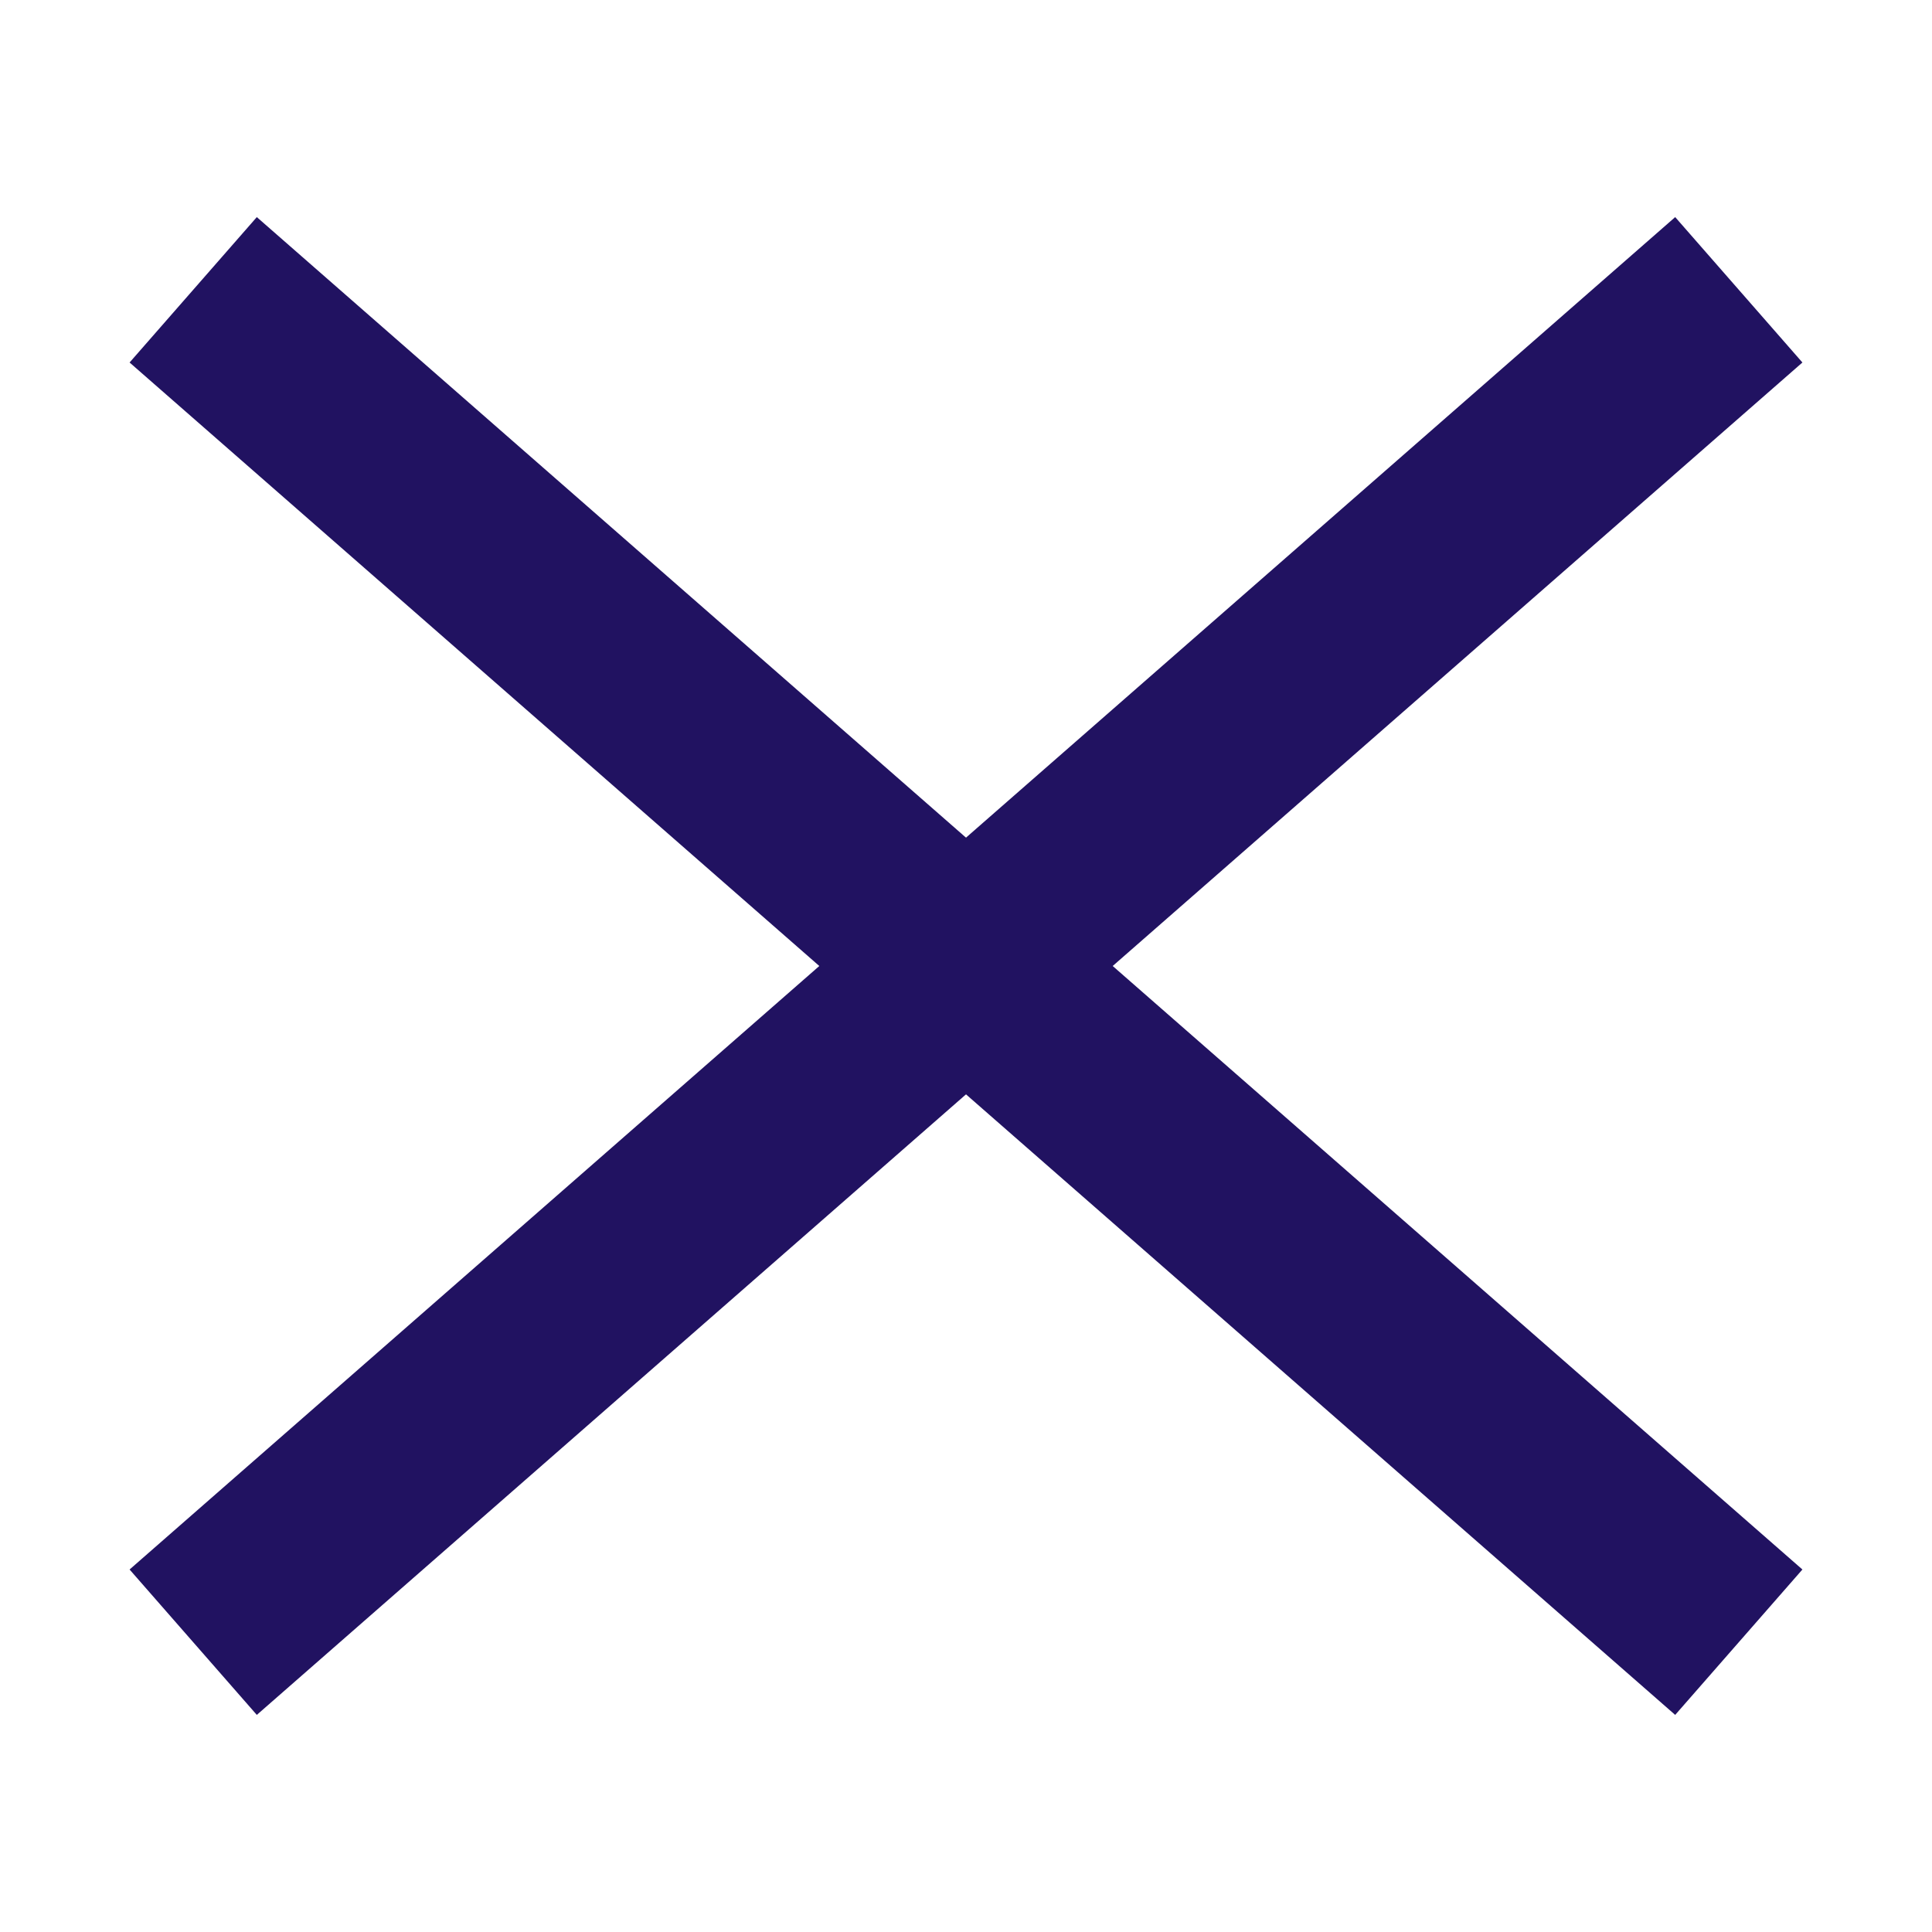 <svg id="MENU" xmlns="http://www.w3.org/2000/svg" xmlns:xlink="http://www.w3.org/1999/xlink" width="20" height="20" viewBox="0 0 20 20">
  <defs>
    <clipPath id="clip-path">
      <rect id="Rectángulo_693" data-name="Rectángulo 693" width="20" height="20" fill="#211261"/>
    </clipPath>
  </defs>
  <g id="Enmascarar_grupo_5" data-name="Enmascarar grupo 5" clip-path="url(#clip-path)">
    <rect id="Rectángulo_692" data-name="Rectángulo 692" width="20" height="20" fill="none"/>
    <line id="Línea_395" data-name="Línea 395" x2="20" transform="translate(0 -7)" fill="none" stroke="#211261" stroke-width="2"/>
    <path id="Trazado_8032" data-name="Trazado 8032" d="M2-7,18,7" transform="translate(0 10)" fill="none" stroke="#211261" stroke-width="2"/>
    <line id="Línea_397" data-name="Línea 397" x2="20" transform="translate(0 27)" fill="none" stroke="#211261" stroke-width="2"/>
    <path id="Trazado_8031" data-name="Trazado 8031" d="M2,7,18-7" transform="translate(0 10)" fill="none" stroke="#211261" stroke-width="2"/>
  </g>
</svg>
